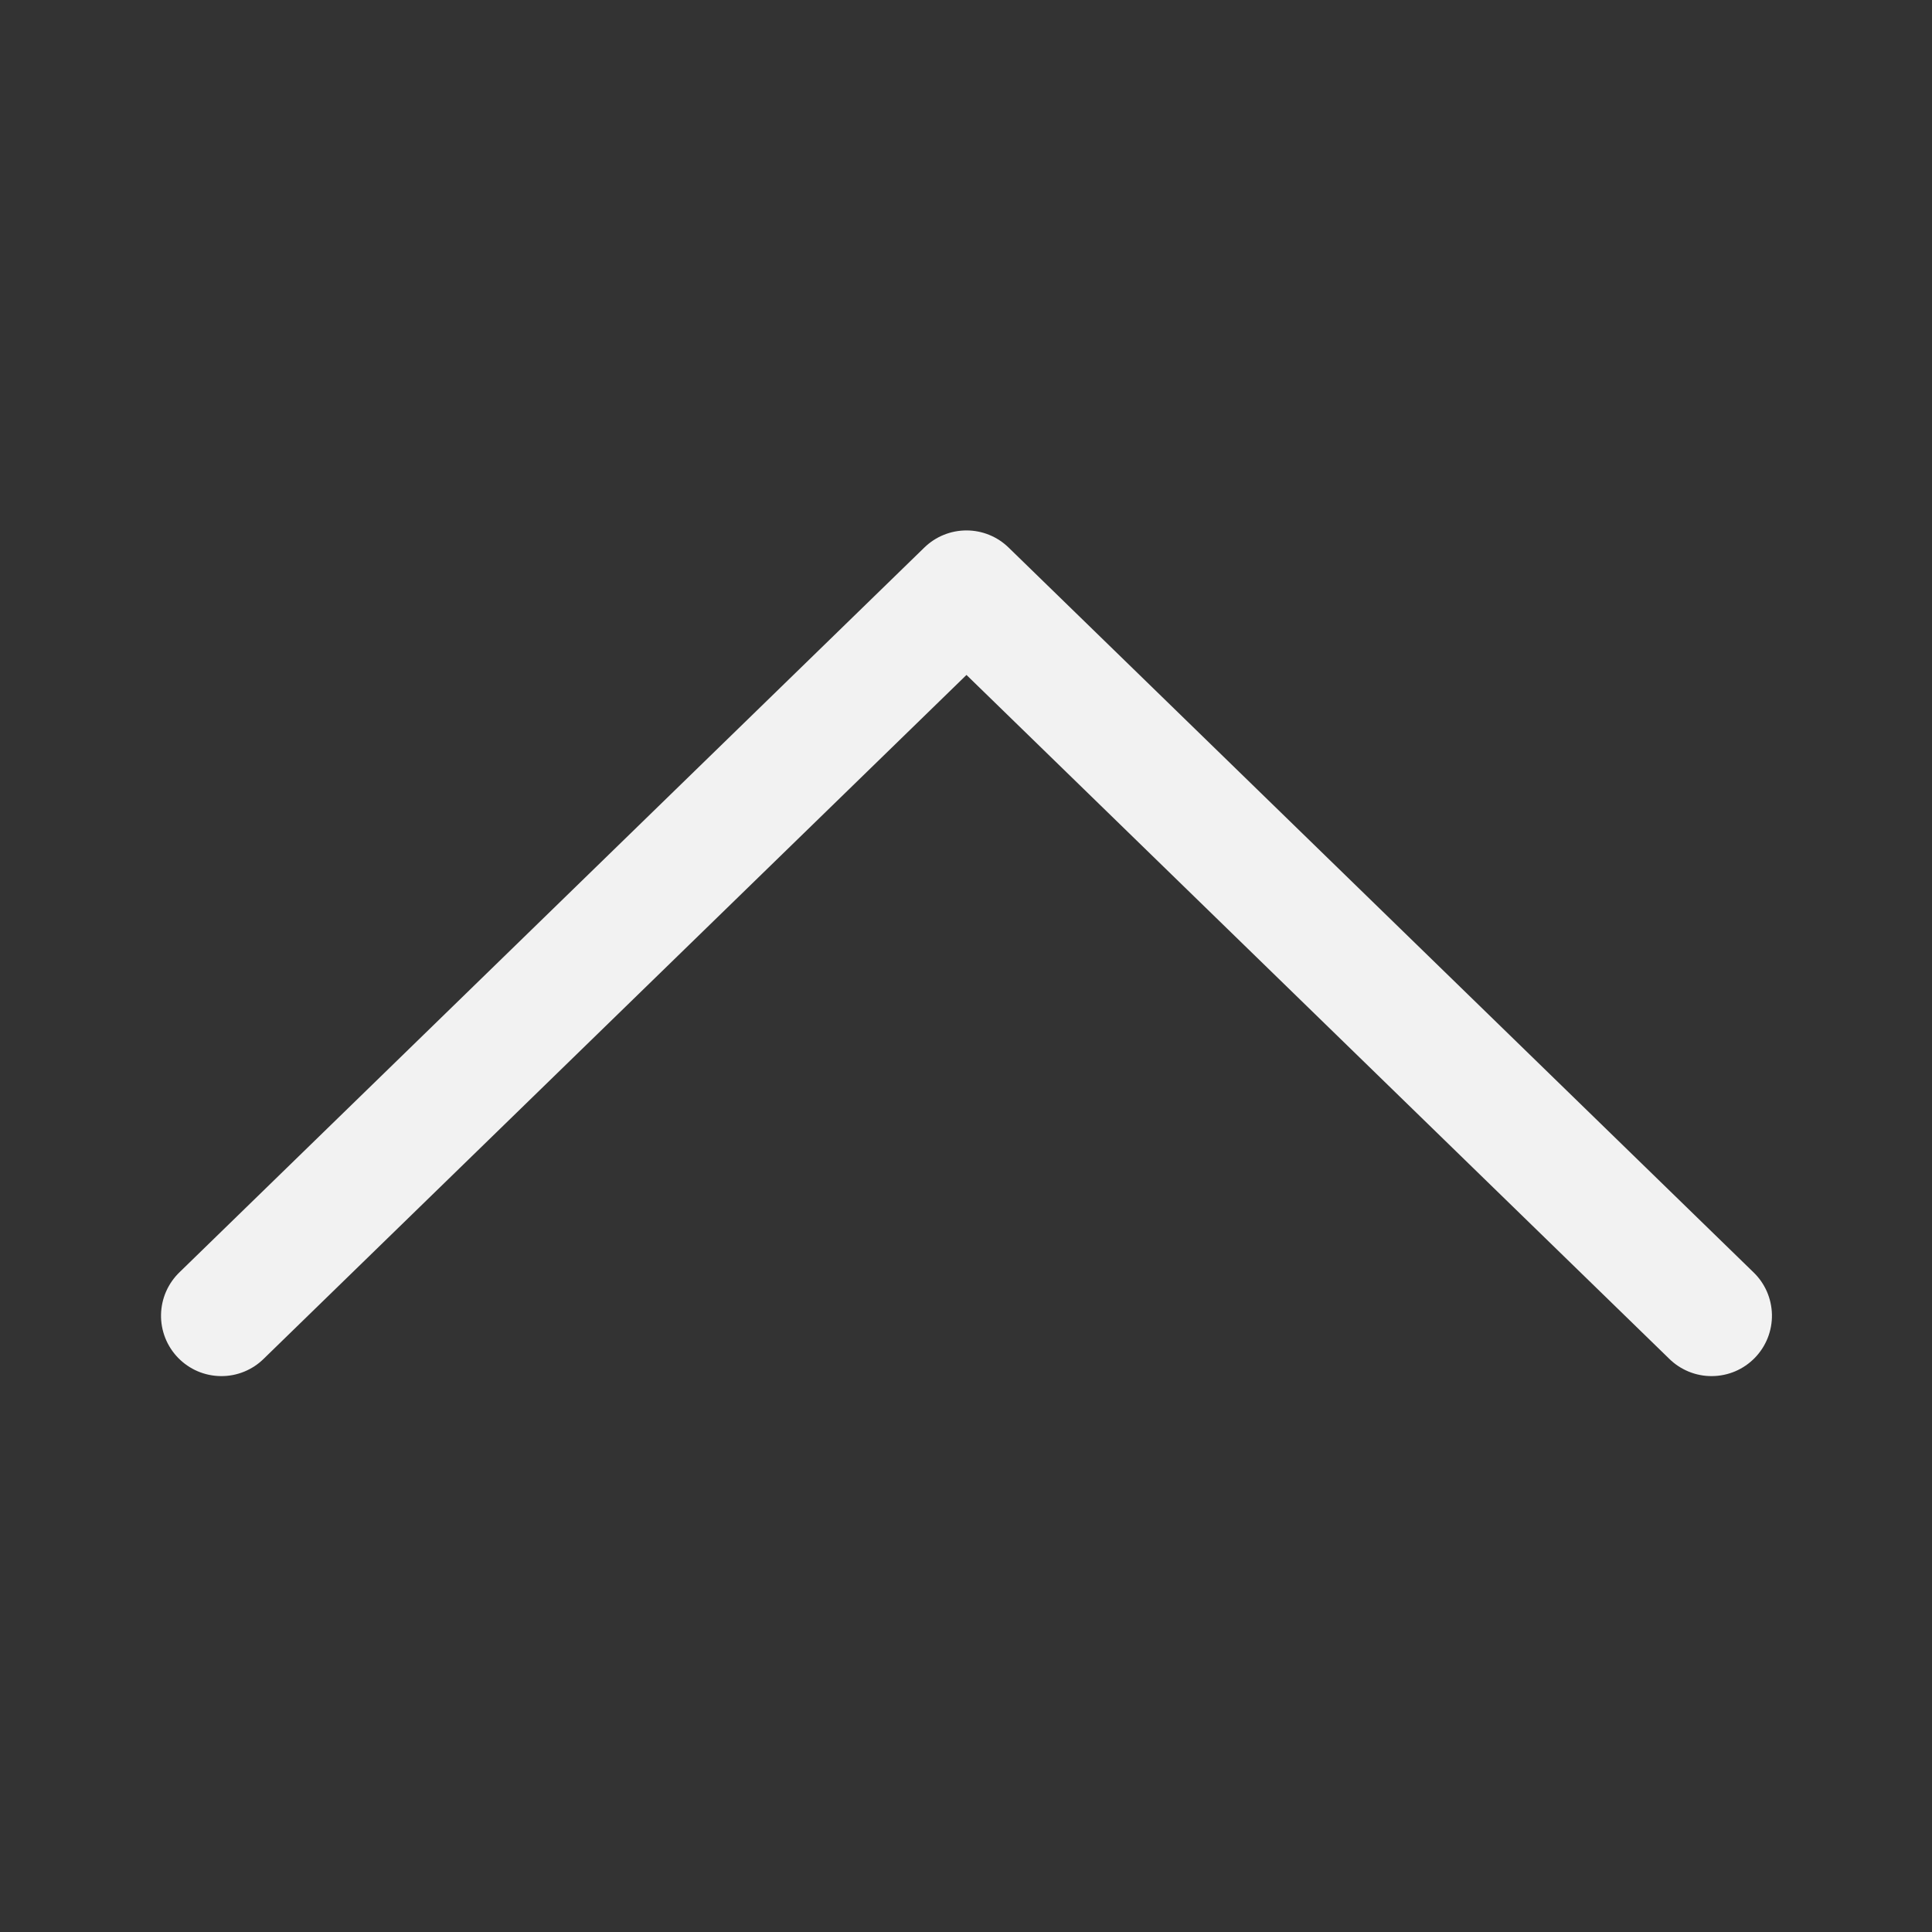 <svg width="60" height="60" viewBox="0 0 60 60" fill="none" xmlns="http://www.w3.org/2000/svg">
<rect x="0" y="0" width="60" height="60" fill="#333333" stroke="none"/>
<g id="fluent:ios-arrow-24-regular">
<path id="Vector" d="M30.015 20.961L51.832 42.191C52.008 42.366 52.217 42.504 52.447 42.598C52.676 42.691 52.922 42.739 53.17 42.736C53.418 42.734 53.663 42.683 53.891 42.586C54.119 42.488 54.325 42.347 54.498 42.169C54.671 41.991 54.807 41.781 54.898 41.551C54.989 41.32 55.034 41.074 55.029 40.826C55.024 40.578 54.97 40.334 54.871 40.107C54.771 39.88 54.627 39.675 54.447 39.504L31.322 17.004C30.972 16.663 30.503 16.473 30.015 16.473C29.526 16.473 29.057 16.663 28.707 17.004L5.582 39.504C5.403 39.675 5.259 39.88 5.159 40.107C5.059 40.334 5.006 40.578 5.001 40.826C4.996 41.074 5.041 41.32 5.132 41.551C5.223 41.781 5.359 41.991 5.532 42.169C5.705 42.347 5.911 42.488 6.139 42.586C6.367 42.683 6.612 42.734 6.86 42.736C7.108 42.739 7.354 42.691 7.583 42.598C7.813 42.504 8.022 42.366 8.197 42.191L30.015 20.961Z" fill="#F2F2F2"/>
</g>
</svg>
